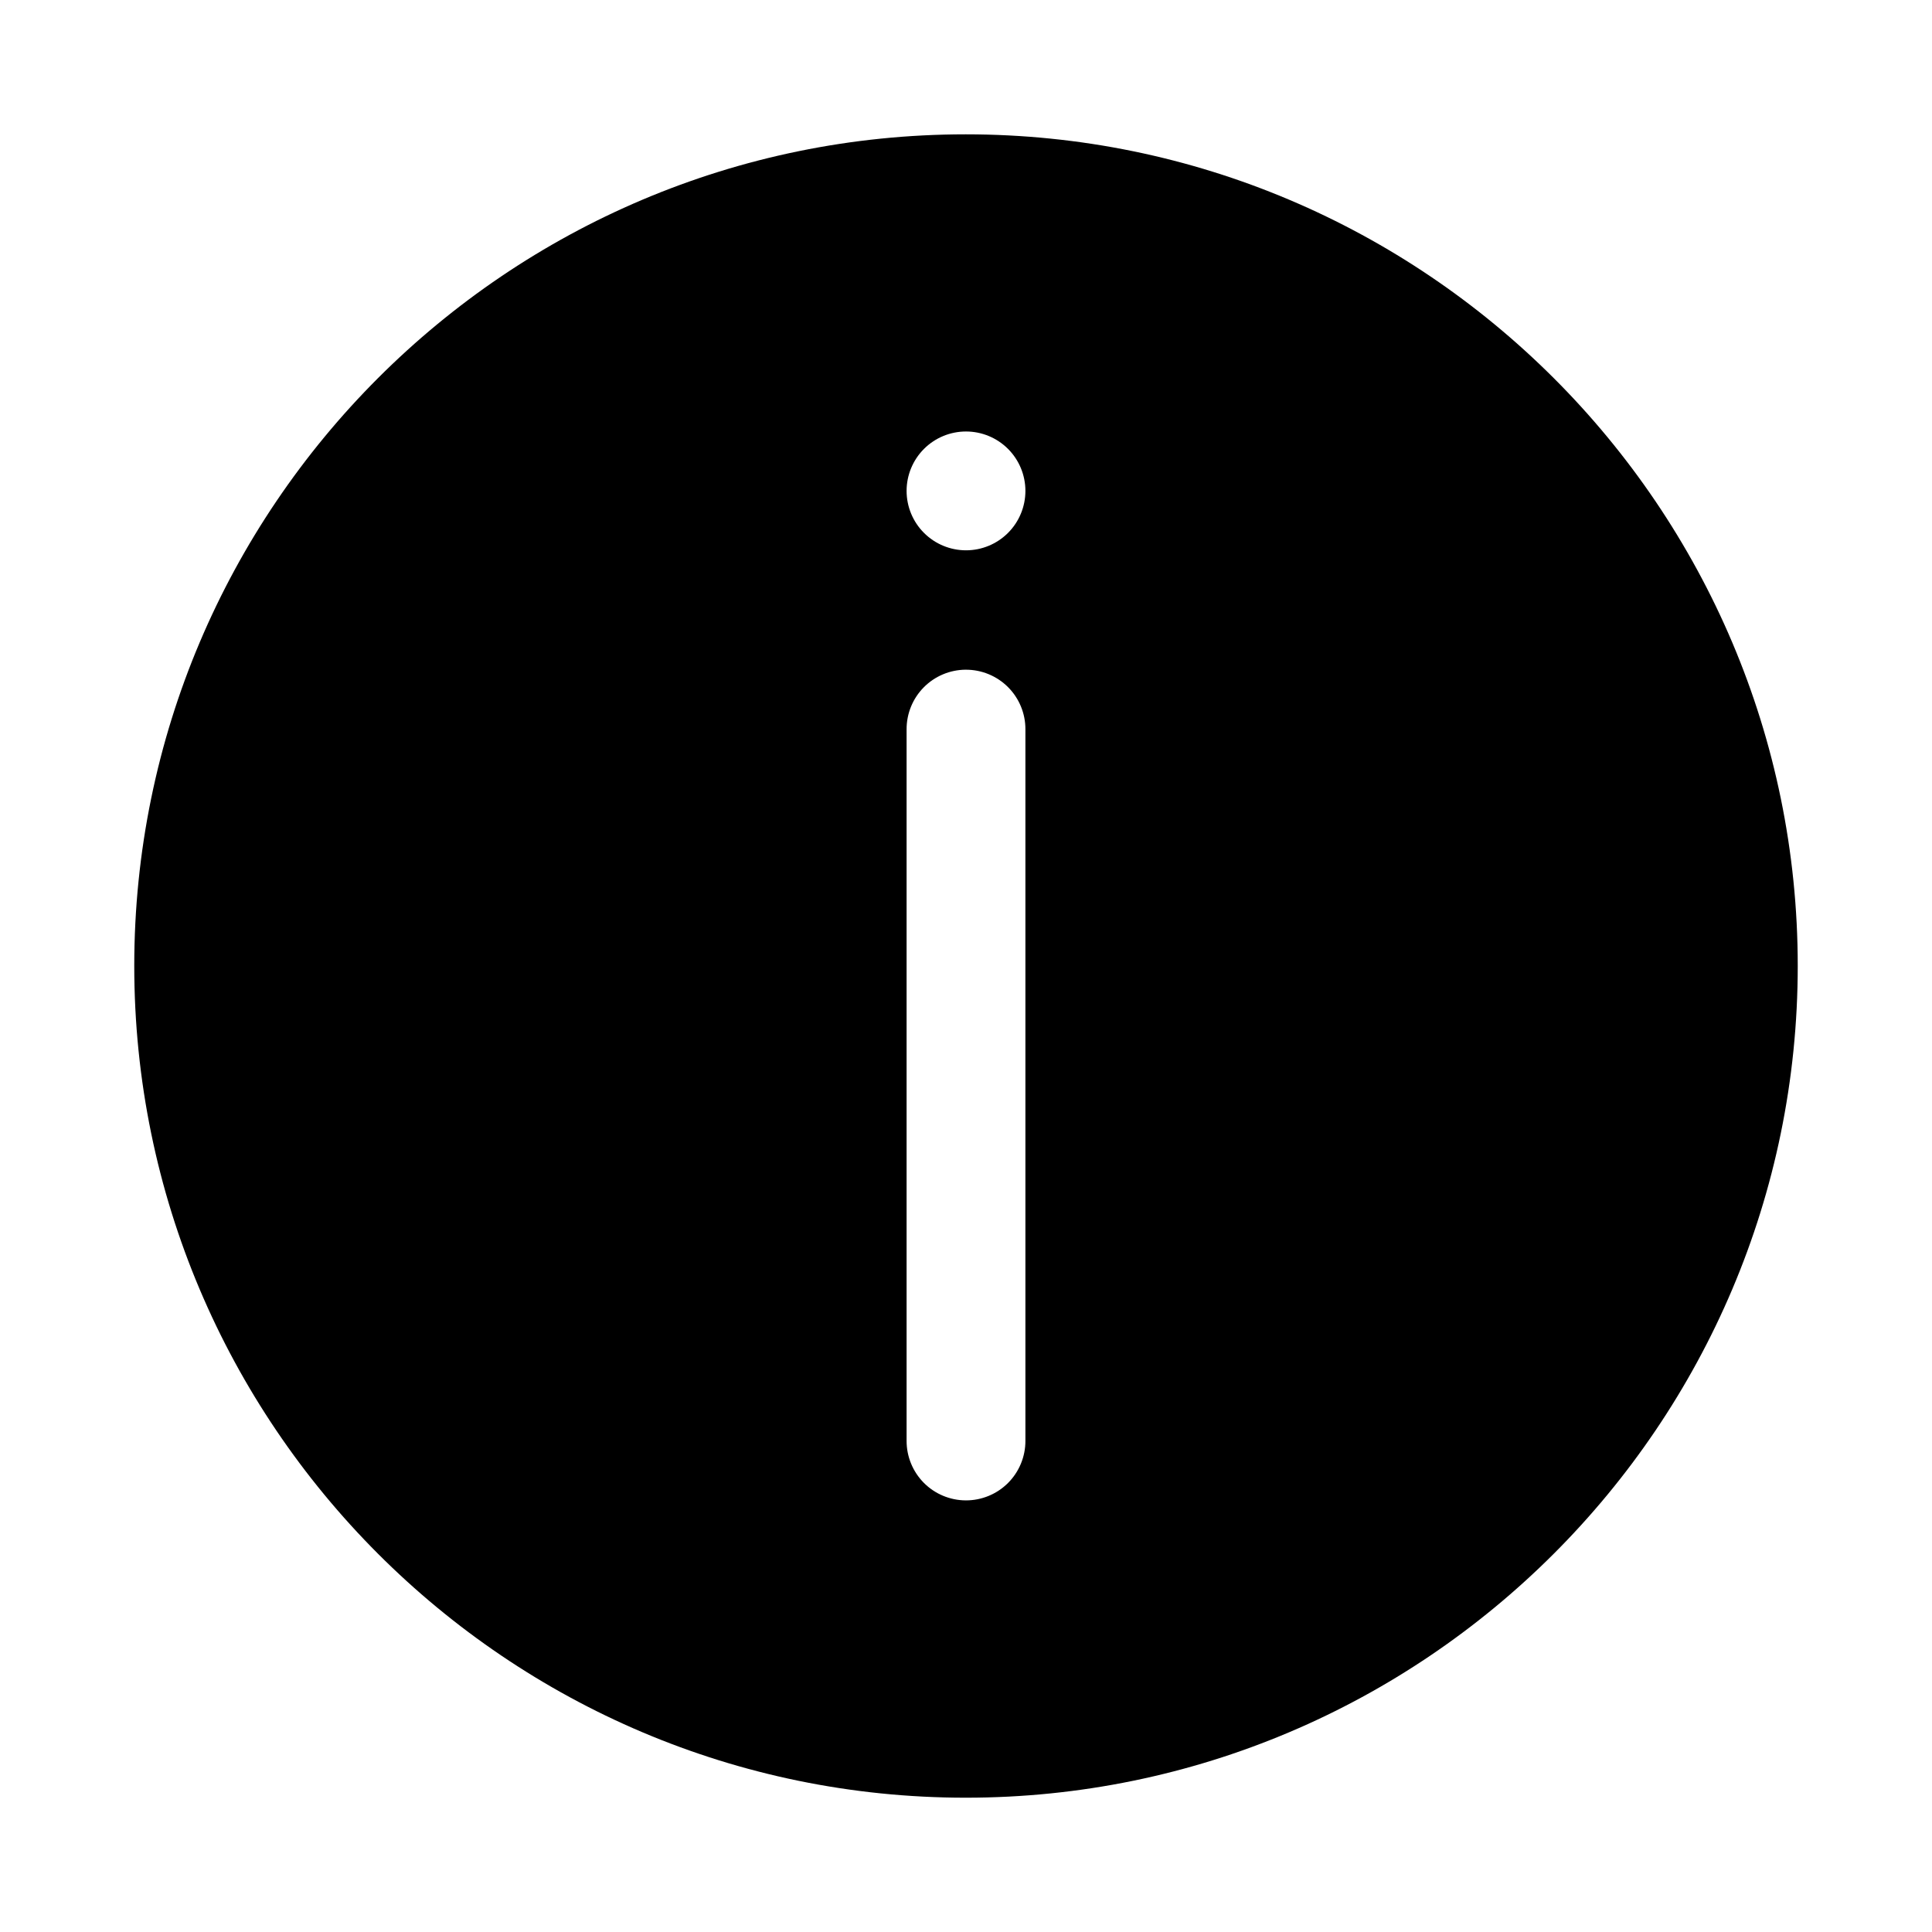 <?xml version="1.0" encoding="UTF-8"?>
<!-- The Best Svg Icon site in the world: iconSvg.co, Visit us! https://iconsvg.co -->
<svg fill="#000000" width="800px" height="800px" version="1.1" viewBox="144 144 512 512" xmlns="http://www.w3.org/2000/svg">
 <path d="m399.94 179.6c-121.55 0-220.36 98.809-220.36 220.36s98.809 220.45 220.36 220.45 220.48-98.902 220.48-220.45-98.934-220.36-220.48-220.36zm0.062 78.75c4.176 0 8.18 1.66 11.133 4.609 2.949 2.953 4.609 6.957 4.609 11.133 0 4.176-1.66 8.184-4.609 11.133-2.953 2.953-6.957 4.613-11.133 4.613s-8.184-1.66-11.133-4.613c-2.953-2.949-4.613-6.957-4.613-11.133 0-4.176 1.66-8.18 4.613-11.133 2.949-2.949 6.957-4.609 11.133-4.609zm-0.062 63.129c4.195-0.016 8.227 1.645 11.195 4.613 2.965 2.965 4.625 6.996 4.609 11.191v188.53c0.016 4.195-1.645 8.227-4.609 11.195-2.969 2.965-7 4.625-11.195 4.609-4.176-0.016-8.176-1.691-11.117-4.652-2.938-2.965-4.582-6.977-4.566-11.152v-188.53c-0.016-4.176 1.629-8.188 4.566-11.152 2.941-2.965 6.941-4.637 11.117-4.656z"/>
</svg>